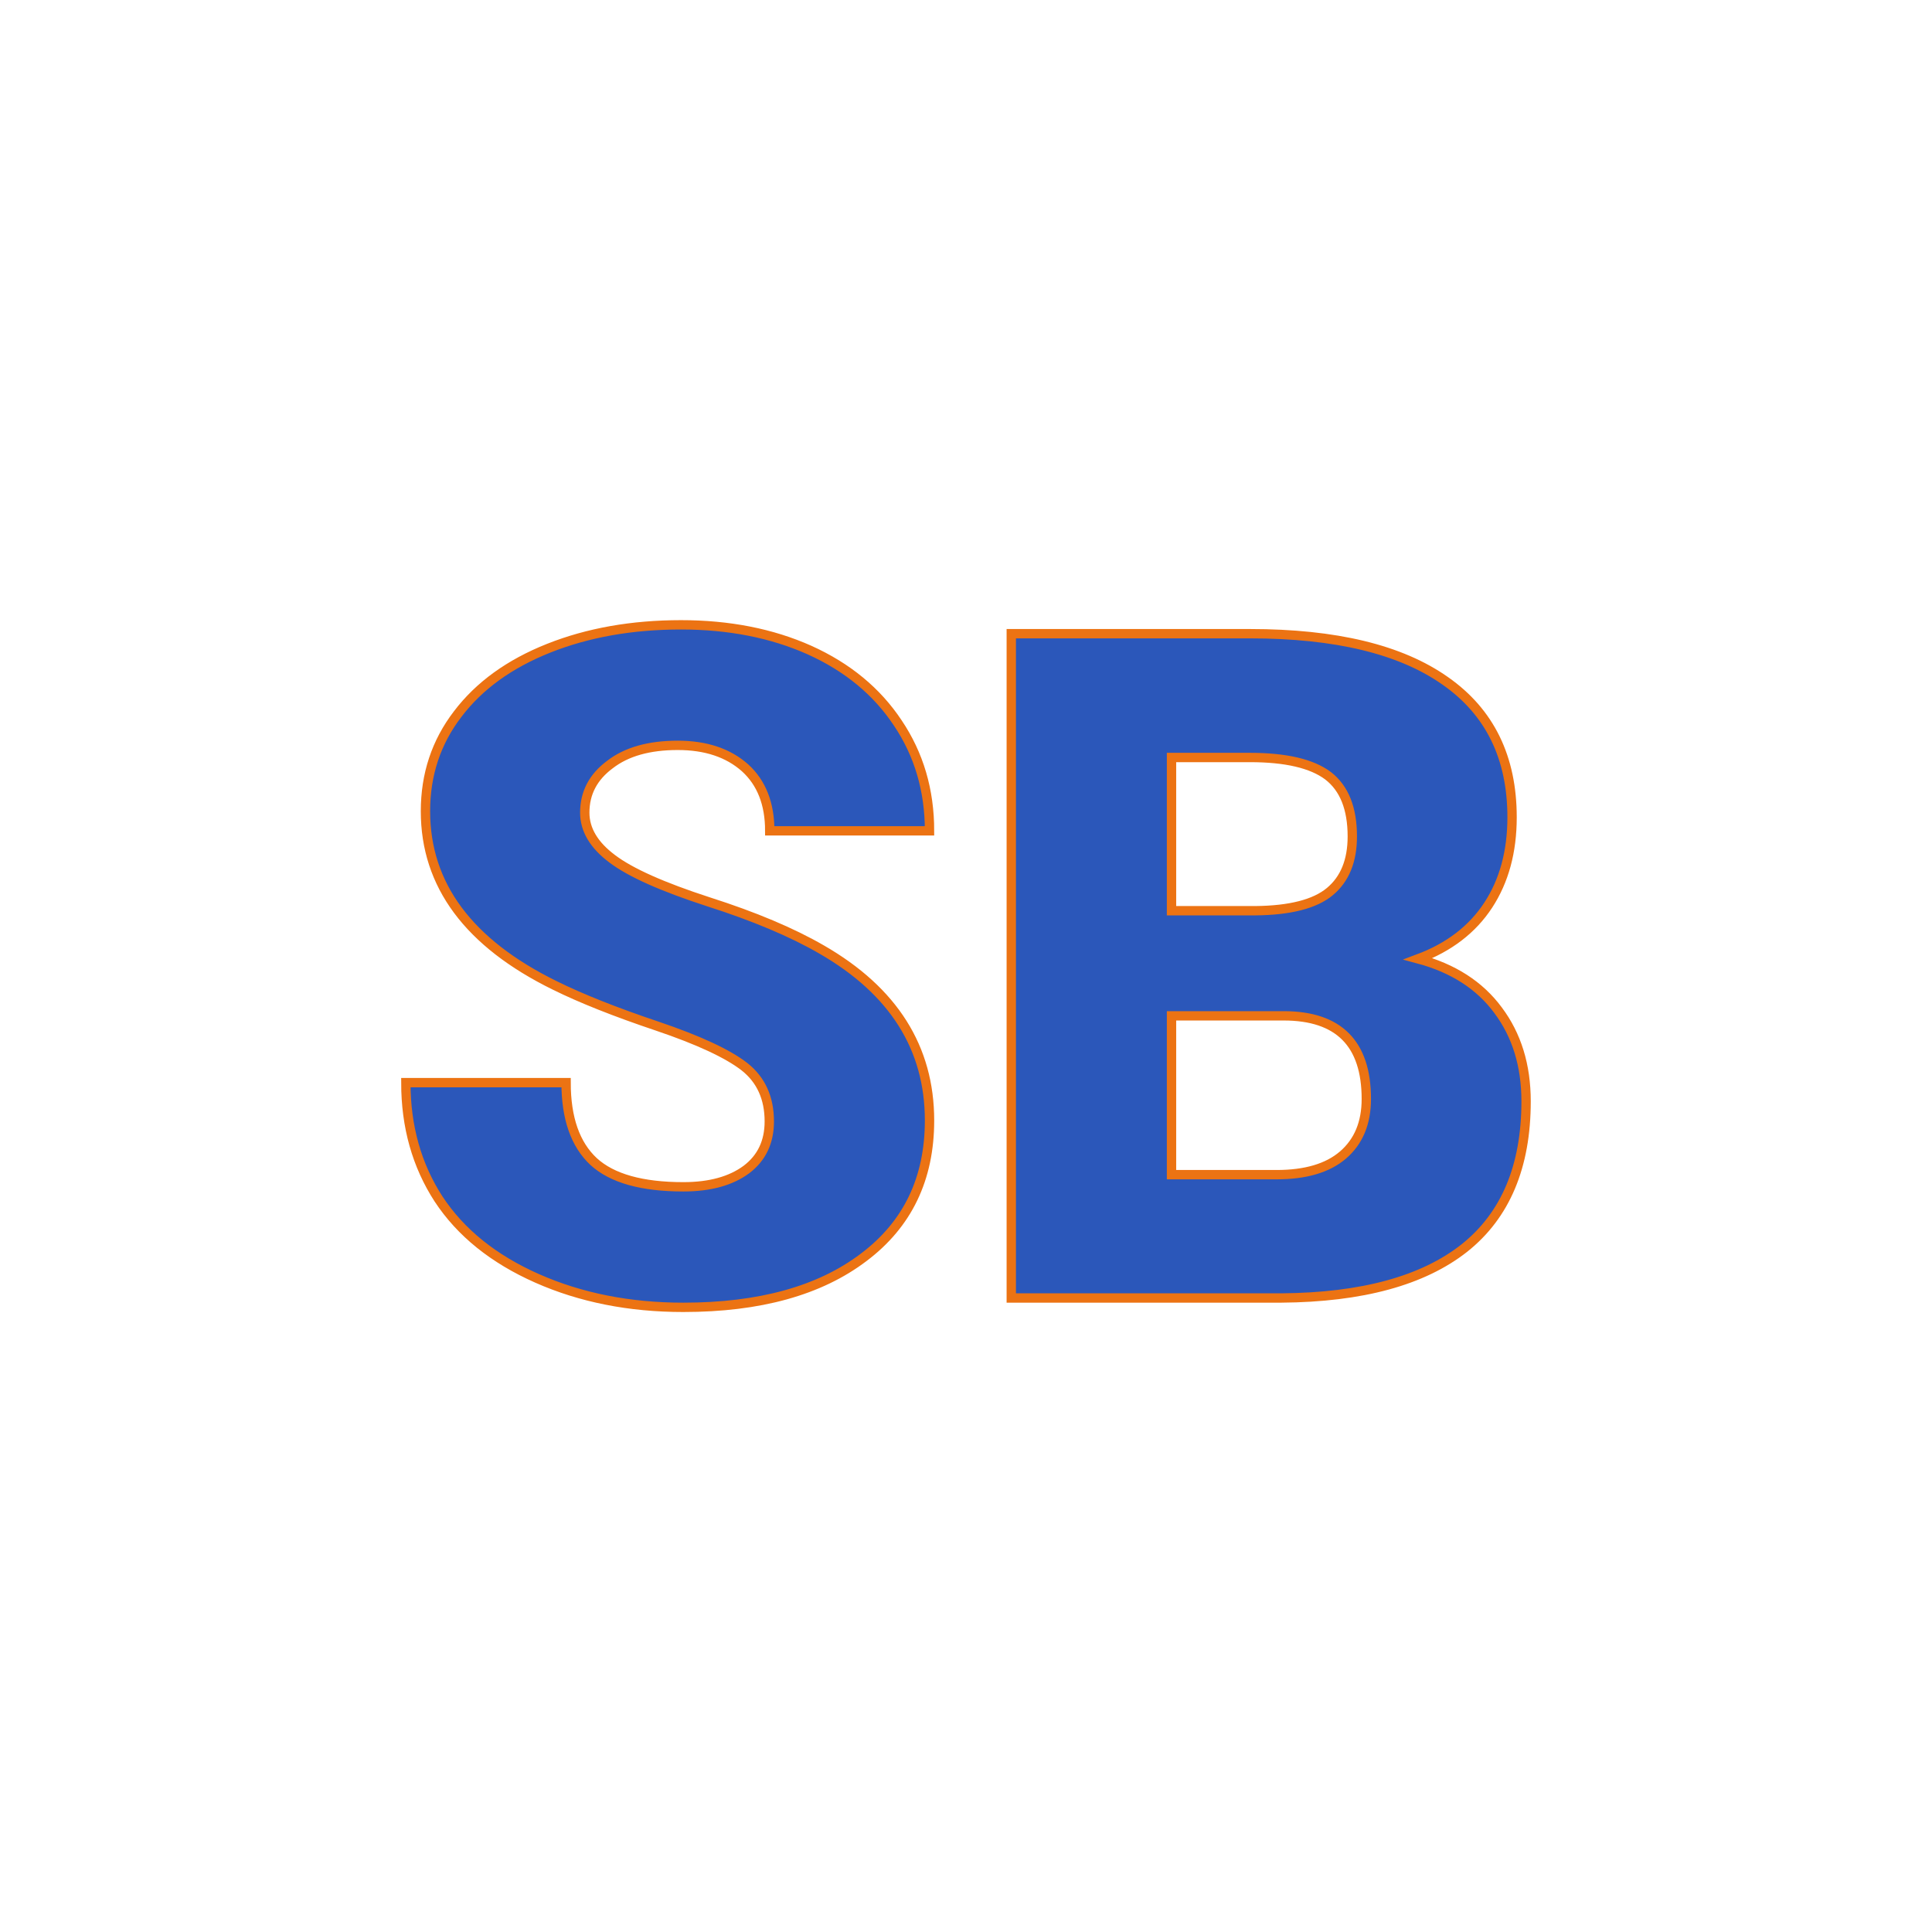 <svg xmlns="http://www.w3.org/2000/svg" version="1.1" xmlns:xlink="http://www.w3.org/1999/xlink" width="200" height="200"><svg xmlns="http://www.w3.org/2000/svg" version="1.1" xmlns:xlink="http://www.w3.org/1999/xlink" viewBox="0 0 200 200"><rect width="200" height="200" fill="url('#gradient')"></rect><defs><linearGradient id="SvgjsLinearGradient1001" gradientTransform="rotate(360 0.5 0.5)"><stop offset="0%" stop-color="#d8bfca"></stop><stop offset="100%" stop-color="#2a7fb9"></stop></linearGradient></defs><g><g fill="#2b57ba" transform="matrix(4.836,0,0,4.836,38.966,134.368)" stroke="#ec7313" stroke-width="0.2"><path d="M8.41-3.78L8.41-3.78Q8.41-4.53 7.88-4.95Q7.34-5.37 6.01-5.82Q4.67-6.27 3.82-6.69L3.82-6.69Q1.05-8.05 1.05-10.42L1.05-10.42Q1.05-11.60 1.74-12.50Q2.43-13.41 3.69-13.91Q4.95-14.41 6.52-14.41L6.52-14.41Q8.06-14.41 9.27-13.87Q10.49-13.32 11.16-12.31Q11.84-11.30 11.84-10L11.84-10L8.42-10Q8.42-10.87 7.89-11.35Q7.35-11.83 6.45-11.83L6.45-11.83Q5.53-11.83 5.00-11.42Q4.46-11.02 4.46-10.39L4.46-10.39Q4.46-9.84 5.05-9.40Q5.63-8.96 7.11-8.48Q8.58-8.01 9.53-7.46L9.53-7.46Q11.84-6.13 11.84-3.80L11.84-3.80Q11.84-1.93 10.43-0.87Q9.02 0.20 6.57 0.20L6.57 0.20Q4.84 0.20 3.44-0.42Q2.04-1.04 1.33-2.12Q0.63-3.20 0.63-4.61L0.63-4.61L4.06-4.61Q4.06-3.47 4.65-2.92Q5.24-2.38 6.57-2.38L6.57-2.38Q7.42-2.38 7.92-2.75Q8.41-3.12 8.41-3.78ZM19.37 0L13.59 0L13.59-14.22L18.70-14.22Q21.45-14.22 22.88-13.21Q24.31-12.21 24.31-10.29L24.31-10.29Q24.31-9.19 23.80-8.41Q23.29-7.63 22.30-7.26L22.30-7.26Q23.42-6.96 24.01-6.16Q24.61-5.36 24.61-4.21L24.61-4.21Q24.61-2.12 23.29-1.07Q21.96-0.02 19.37 0L19.37 0ZM19.42-6.04L17.02-6.04L17.02-2.64L19.27-2.64Q20.20-2.64 20.69-3.06Q21.19-3.49 21.19-4.26L21.19-4.26Q21.19-6.04 19.42-6.04L19.42-6.04ZM17.02-11.57L17.02-8.29L18.81-8.29Q19.93-8.30 20.41-8.70Q20.89-9.10 20.89-9.88L20.89-9.88Q20.89-10.78 20.37-11.18Q19.85-11.57 18.70-11.57L18.70-11.57L17.02-11.57Z"></path></g></g></svg><style>@media (prefers-color-scheme: light) { :root { filter: none; } }
@media (prefers-color-scheme: dark) { :root { filter: none; } }
</style></svg>